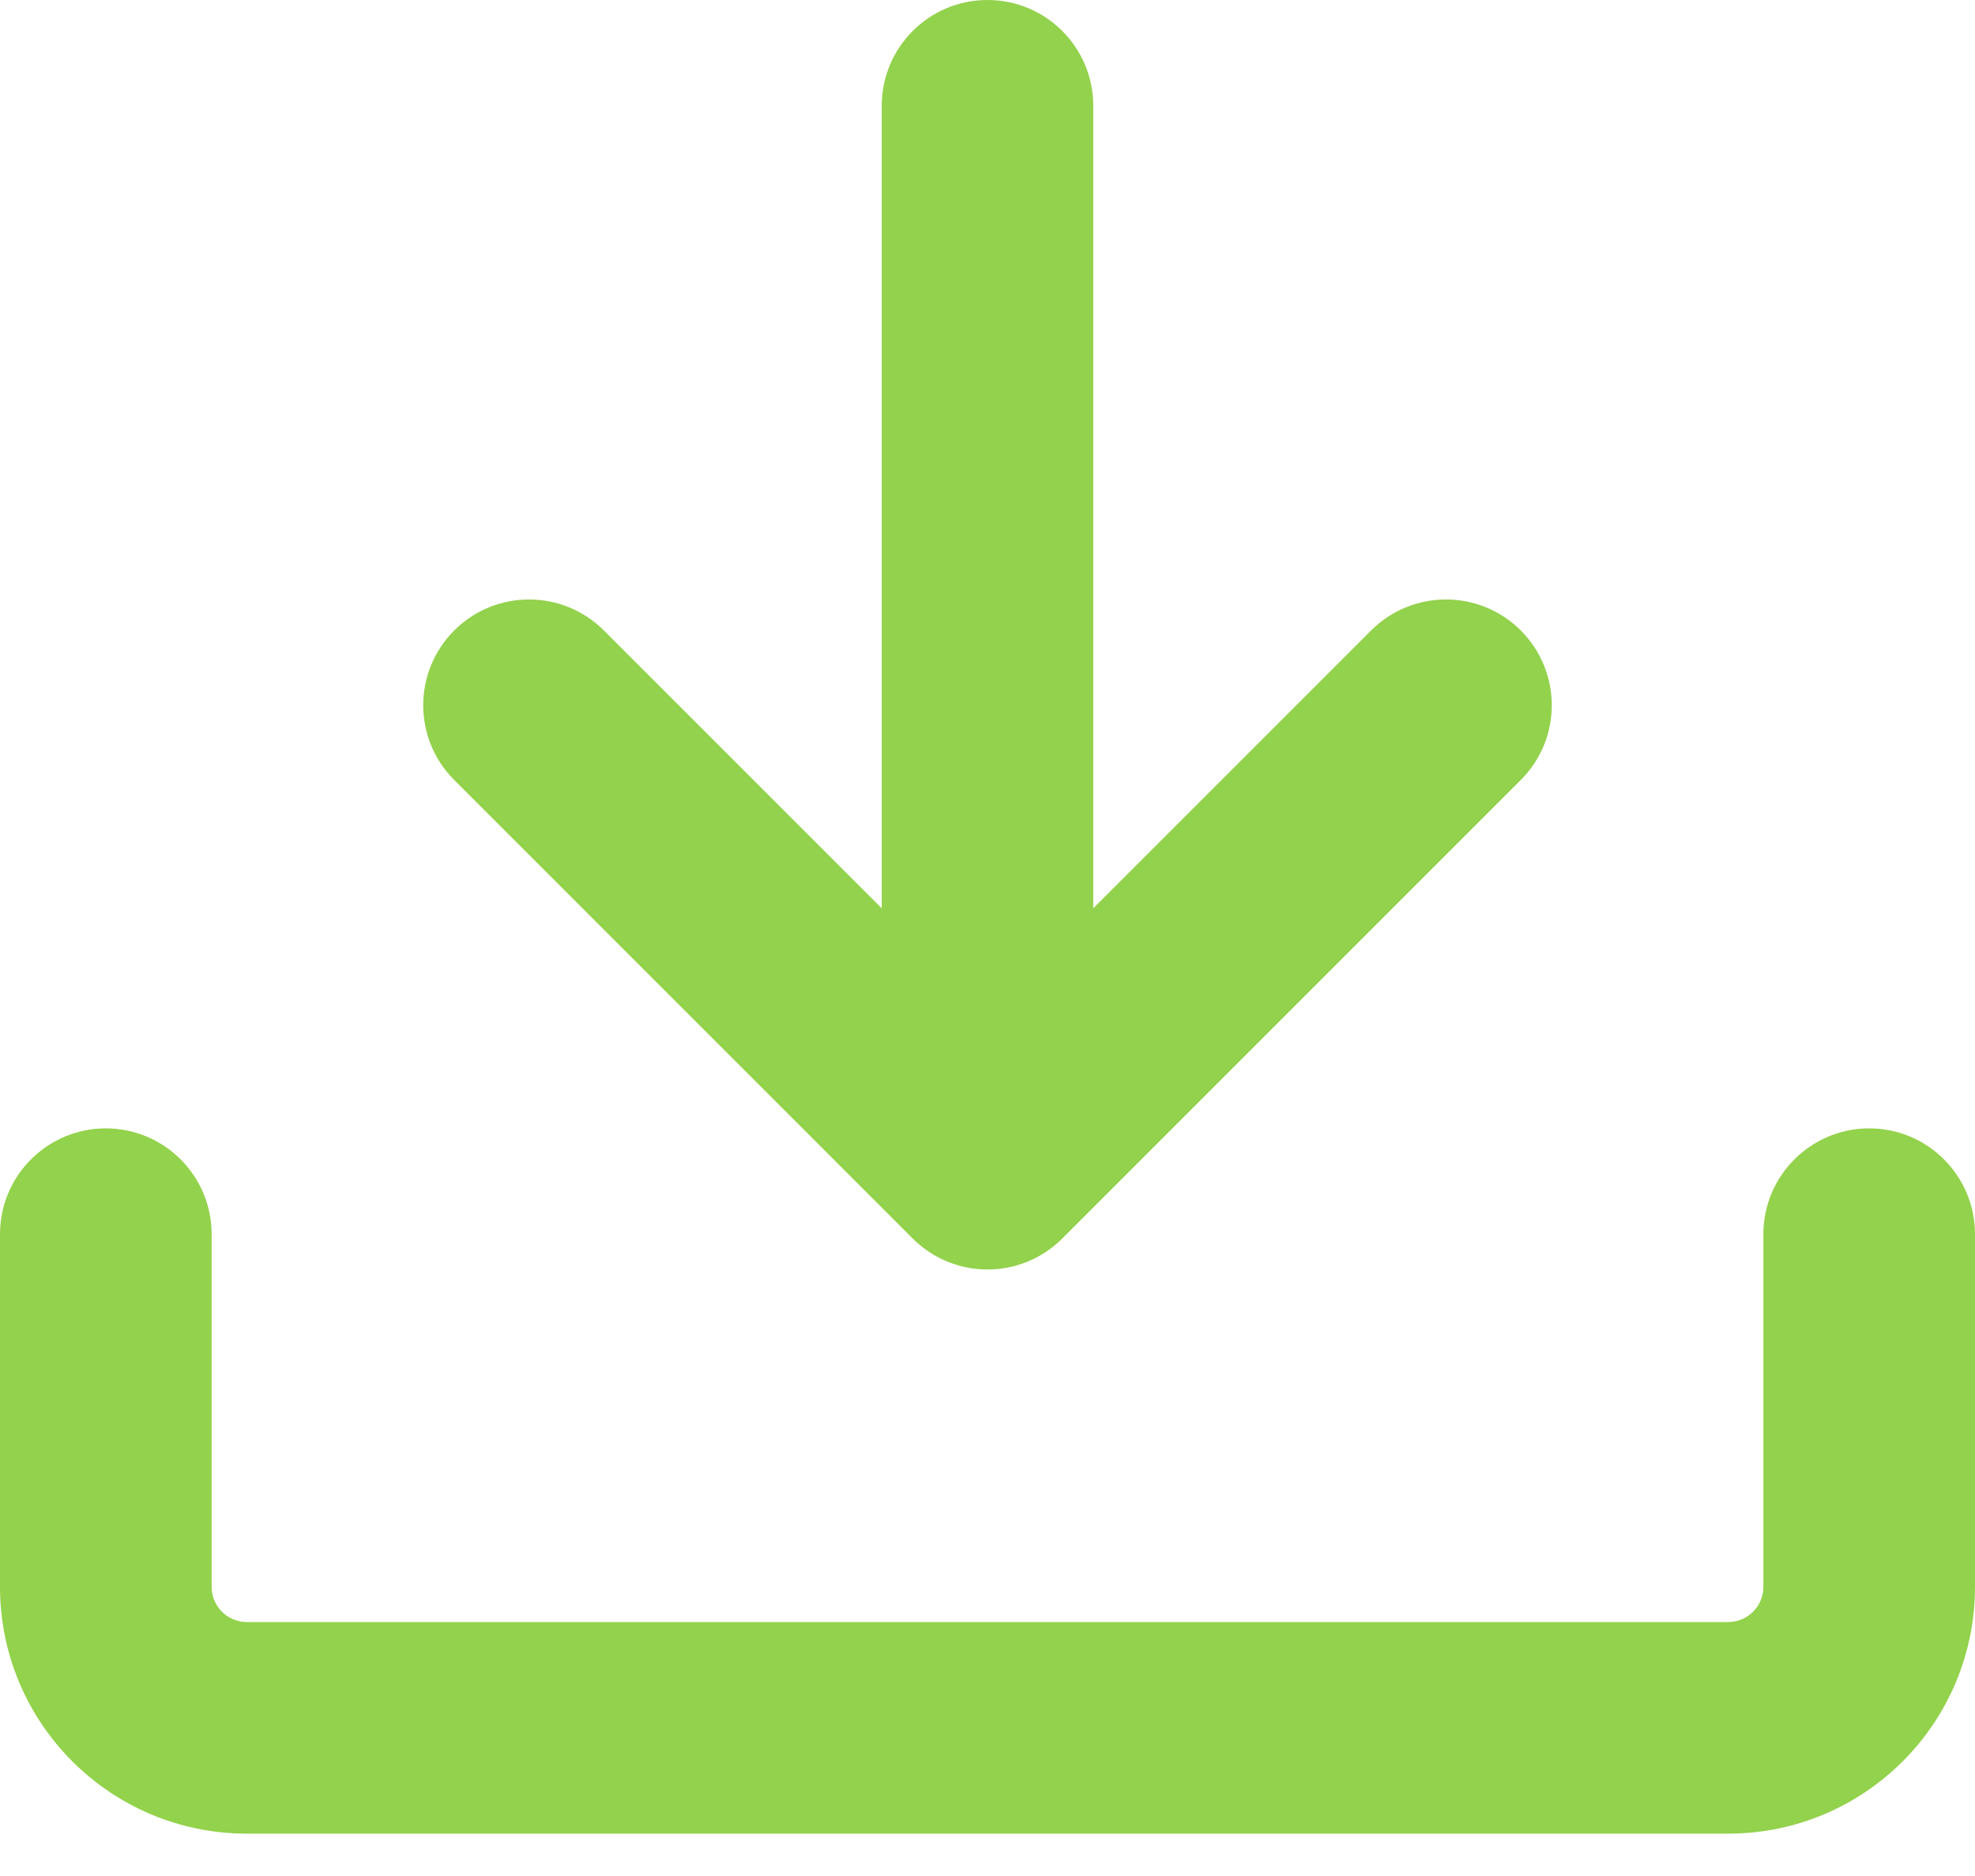 <?xml version="1.0" encoding="UTF-8"?> <svg xmlns="http://www.w3.org/2000/svg" width="20" height="19" viewBox="0 0 20 19" fill="none"> <g clip-path="url(#clip0_279_95)"> <path fill-rule="evenodd" clip-rule="evenodd" d="M2.5 18.571C1.119 18.571 2.16466e-07 17.452 1.56113e-07 16.071L0 12.5C-2.5865e-08 11.908 0.48 11.428 1.071 11.428C1.663 11.428 2.143 11.908 2.143 12.5V16.071C2.143 16.269 2.303 16.428 2.5 16.428H17.5C17.697 16.428 17.857 16.269 17.857 16.071V12.5C17.857 11.908 18.337 11.428 18.929 11.428C19.52 11.428 20 11.908 20 12.5V16.071C20 17.452 18.881 18.571 17.5 18.571H2.5ZM8.929 9.199L6.115 6.385C5.696 5.967 5.018 5.967 4.6 6.385C4.181 6.804 4.181 7.482 4.6 7.9L9.242 12.543C9.661 12.962 10.339 12.962 10.758 12.543L15.4 7.9C15.819 7.482 15.819 6.804 15.4 6.385C14.982 5.967 14.304 5.967 13.885 6.385L11.071 9.199V1.071C11.071 0.48 10.592 -2.5e-08 10 0C9.408 2.6e-08 8.929 0.48 8.929 1.071V9.199Z" fill="#93D24C"></path> </g> <defs> <clipPath id="clip0_279_95"> <rect width="20" height="19" fill="white"></rect> </clipPath> </defs> </svg> 